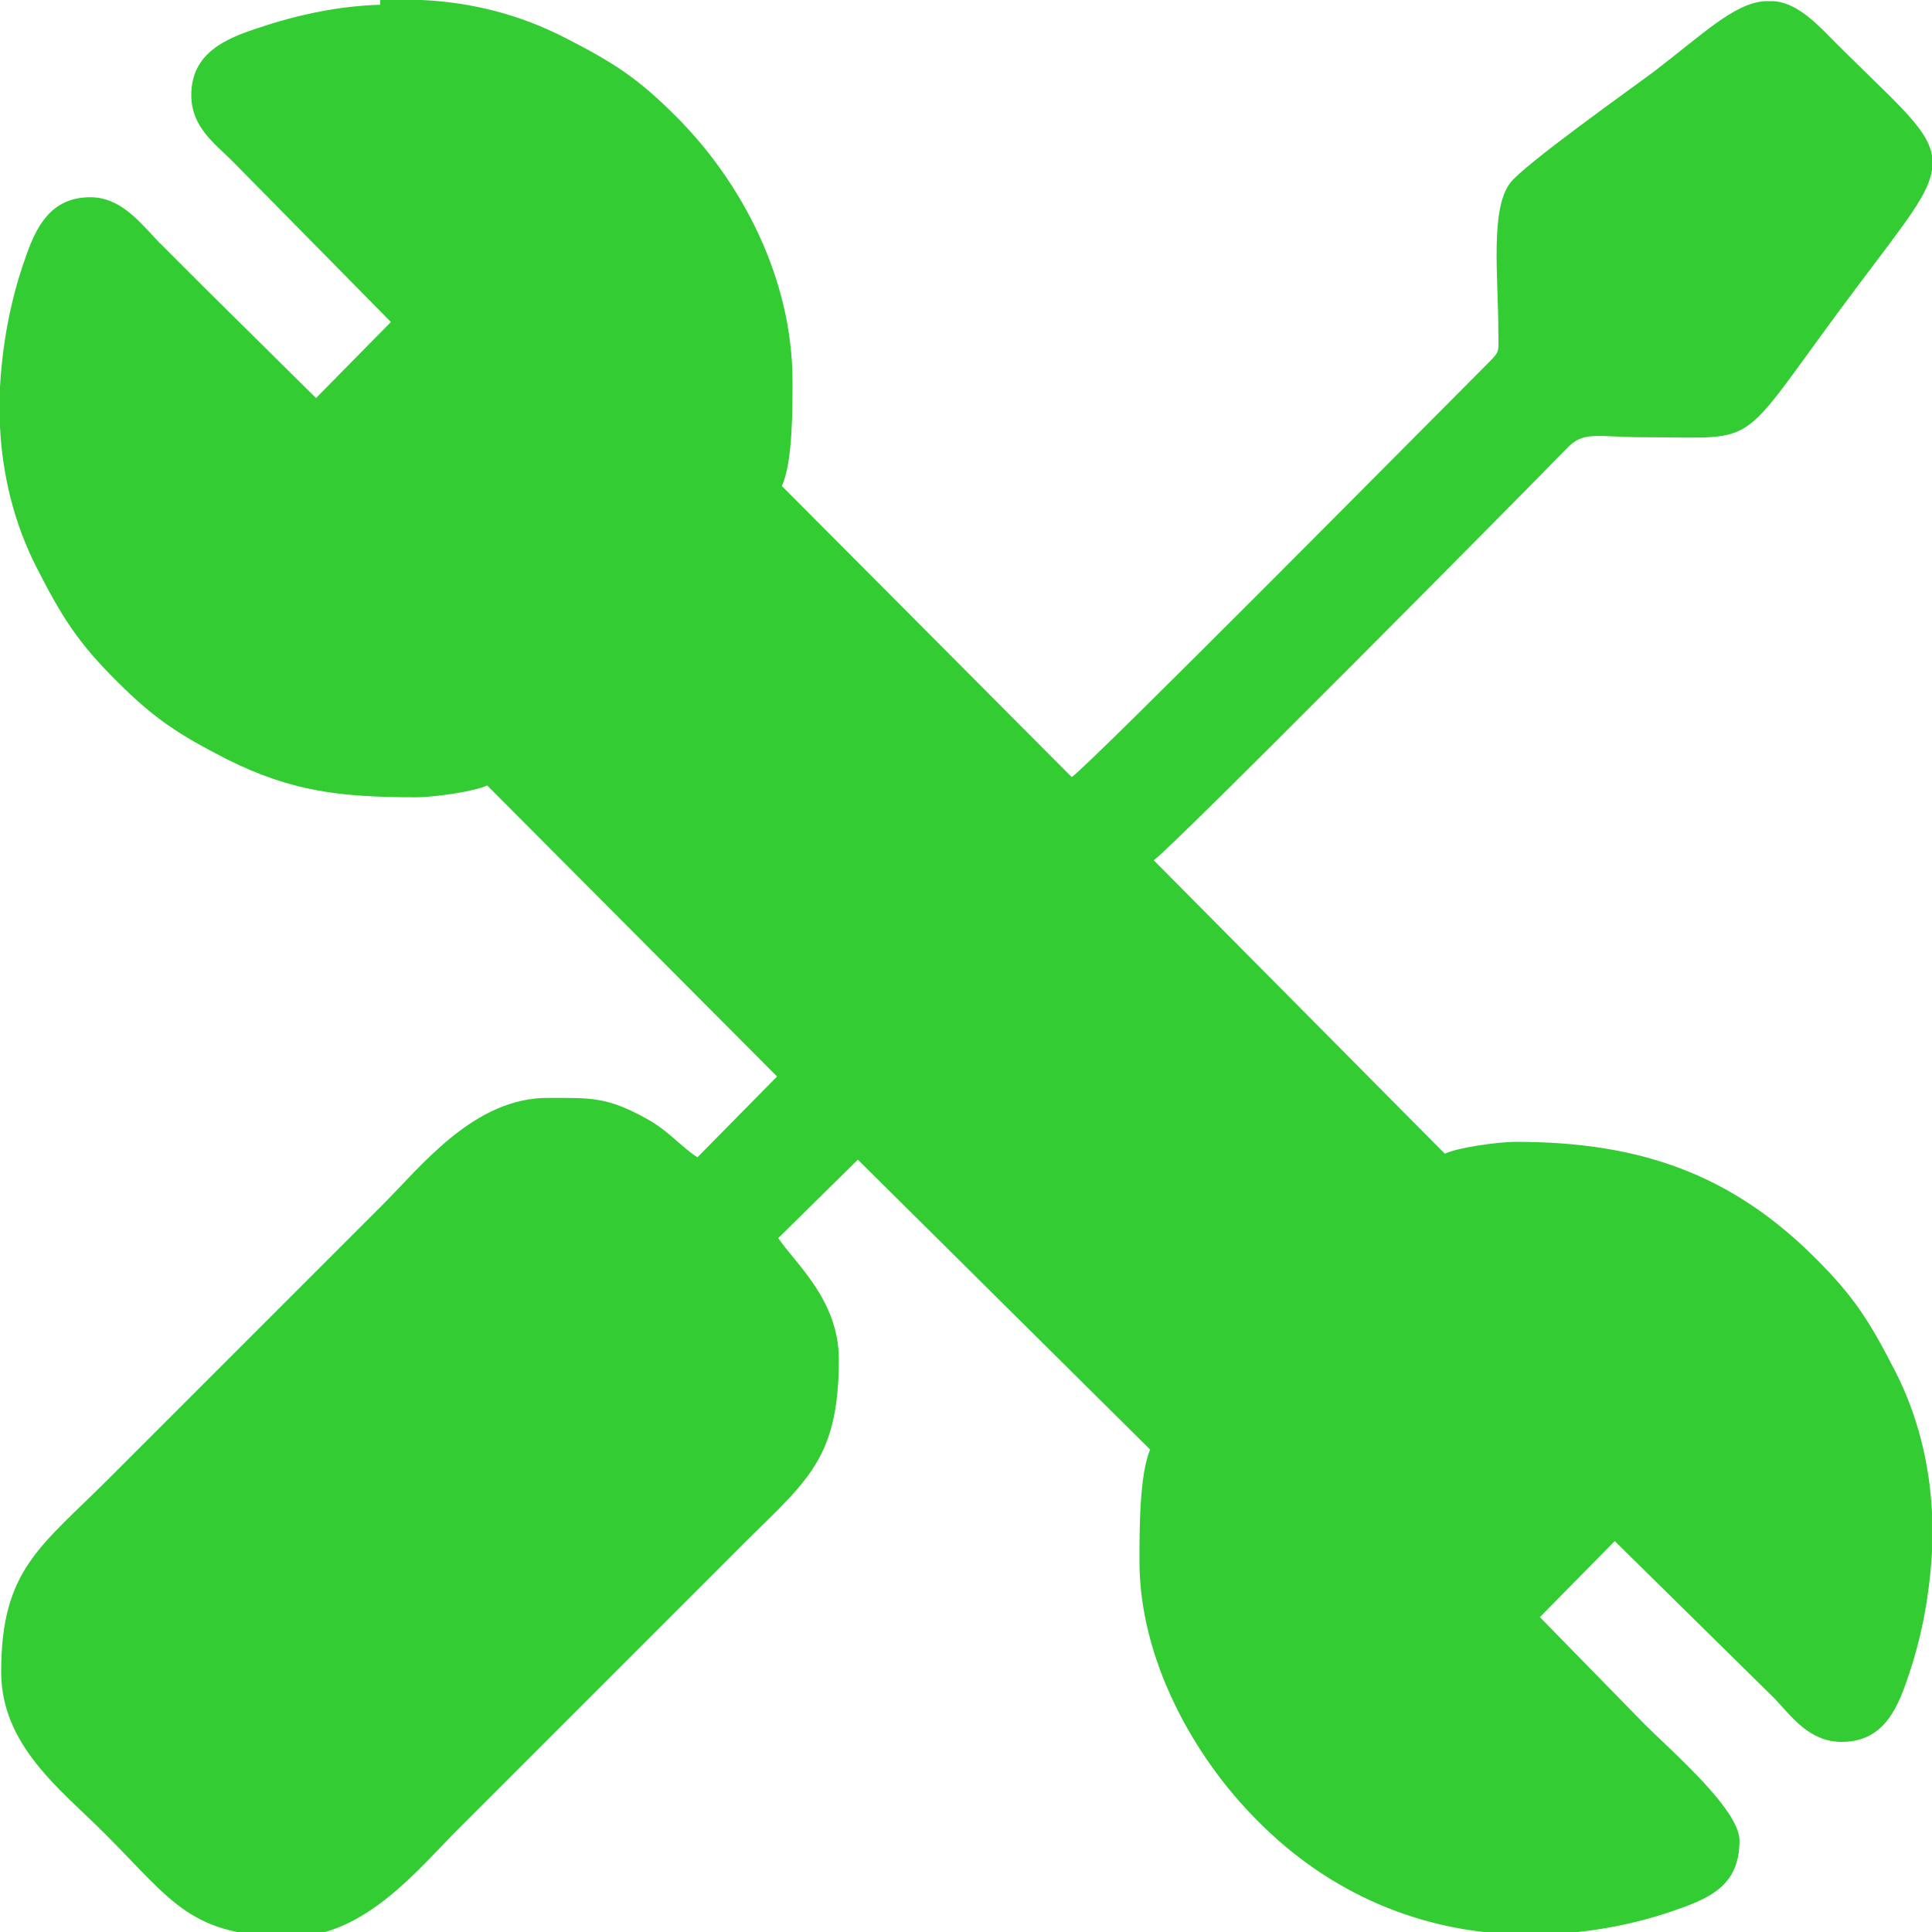 <?xml version="1.0" encoding="UTF-8"?>
<svg id="Capa_1" data-name="Capa 1" xmlns="http://www.w3.org/2000/svg" viewBox="0 0 16.26 16.26">
  <path d="M3.2,0h.35c.42.02.82.12,1.21.32.41.21.61.34.93.66.55.55.98,1.36.98,2.23,0,.25,0,.69-.09.88l2.44,2.45c.15-.1,3.17-3.15,3.5-3.48.11-.11.09-.09.09-.29,0-.43-.07-1.01.1-1.23.11-.15,1.04-.81,1.2-.93.42-.32.68-.58.94-.6h.08c.13.01.26.09.42.25.56.57.87.8.91,1.05v.12c-.02.14-.12.3-.29.53-.11.15-.21.28-.33.44-1.06,1.41-.77,1.28-1.8,1.28-.41,0-.51-.06-.66.1-.28.29-3.32,3.36-3.47,3.46l2.45,2.47c.1-.05.44-.1.6-.1,1.04,0,1.81.27,2.52.98.32.32.45.52.67.95.19.37.29.78.31,1.19v.33c-.02.35-.08.69-.19,1.02-.09.27-.2.58-.57.58-.27,0-.42-.21-.56-.36l-1.35-1.33-.63.64.88.9c.23.23.8.72.8.98,0,.39-.26.49-.58.6-.36.12-.72.18-1.07.19h-.21c-.82-.02-1.59-.34-2.2-.96-.53-.53-.99-1.35-.99-2.18,0-.27,0-.73.09-.94l-2.46-2.44-.67.66c.14.21.51.52.51,1.02,0,.89-.3,1.04-.91,1.66l-2.3,2.3c-.32.32-.78.9-1.39.9-.86,0-1-.29-1.58-.87-.37-.37-.87-.74-.87-1.36,0-.86.33-1.05.91-1.63l2.3-2.3c.33-.33.77-.9,1.39-.9.37,0,.5-.01.84.18.18.1.28.23.42.32l.67-.68-2.44-2.45c-.1.05-.44.1-.6.1-.64,0-1.05-.05-1.59-.32-.41-.21-.61-.34-.93-.66-.32-.32-.45-.52-.67-.95-.19-.37-.29-.78-.31-1.19v-.33c.02-.35.08-.69.19-1.02.09-.27.2-.58.57-.58.25,0,.41.2.56.36.16.16.29.29.44.44l.9.89.63-.64-1.34-1.36c-.14-.14-.34-.28-.34-.55,0-.36.3-.48.58-.57.33-.11.67-.18,1.01-.19Z" fill="#3c3" fill-rule="evenodd" stroke-width="0"/>
</svg>